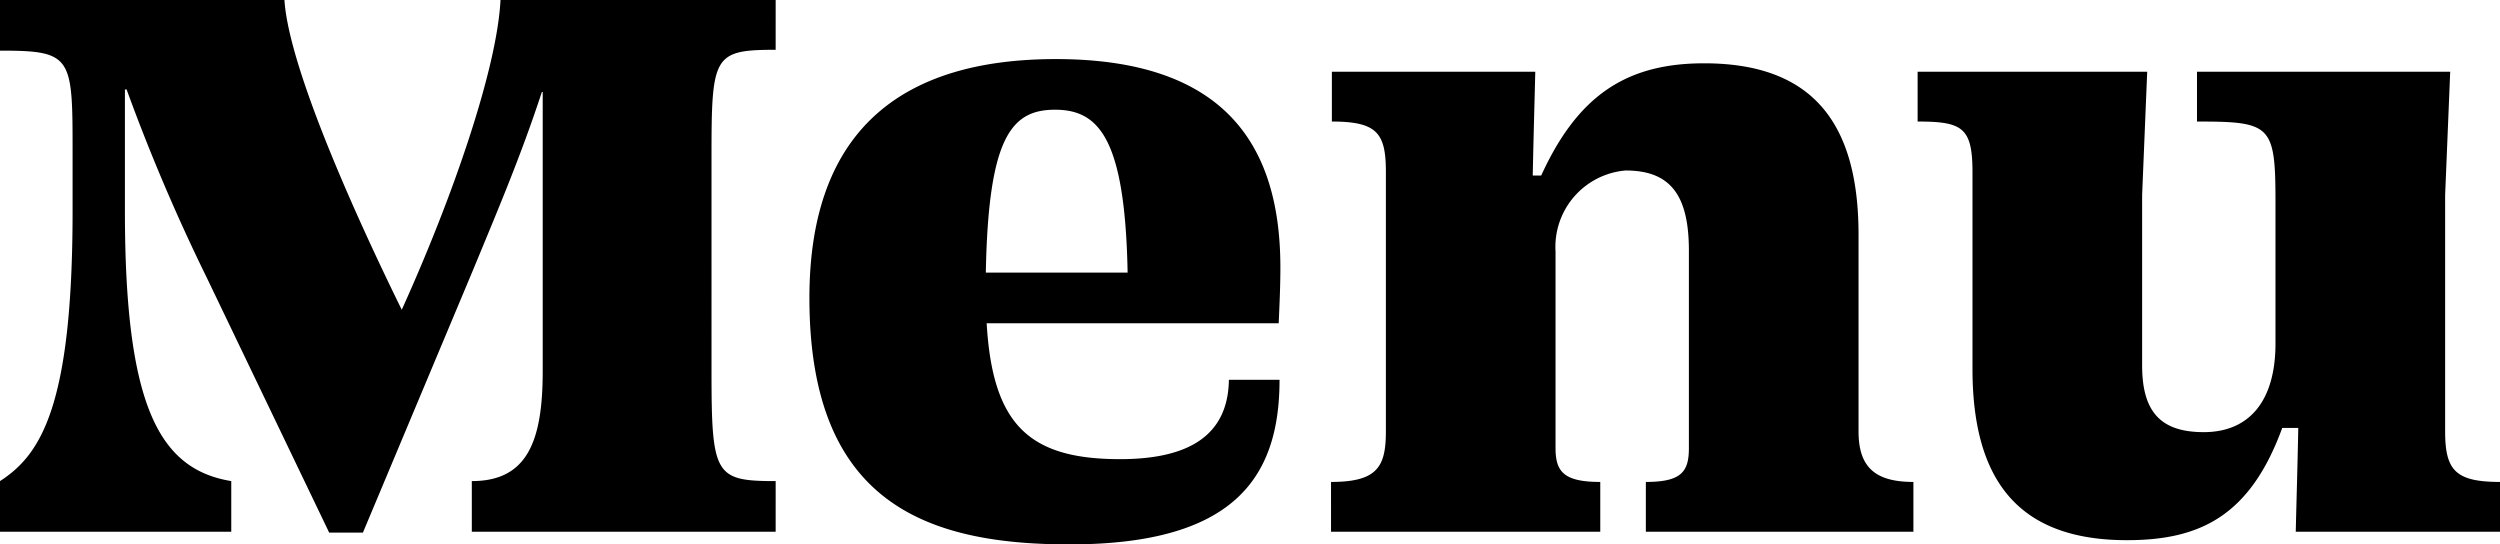 <svg xmlns="http://www.w3.org/2000/svg" width="118.48" height="25.8" viewBox="0 0 118.48 25.8">
  <path id="パス_65856" data-name="パス 65856" d="M22.8-12.36c1.24-3,2.28-5.44,3.28-8.48h.04V-7.6c0,3.36-.76,5.2-3.36,5.2V0h14.4V-2.4c-2.88,0-3.04-.28-3.04-5.2V-17.76c0-4.8.08-5.08,3.04-5.08V-25.2H24.12c-.16,3.2-2.2,9.2-4.68,14.68-2.36-4.8-5.36-11.56-5.56-14.68H.4v2.4c3.48,0,3.44.28,3.44,5.04v2.56C3.84-5.92,2.32-3.64.4-2.4V0H11.36V-2.4c-3.4-.56-5.04-3.52-5.04-12.8v-5.76H6.4a90.14,90.14,0,0,0,3.8,8.92L16,.04h1.6ZM50.4-20c2.08,0,3.32,1.36,3.44,7.72H47.12C47.24-18.68,48.32-20,50.4-20ZM61.04-7.2h-2.4c-.04,2.68-1.96,3.76-5.16,3.76-4.32,0-6.04-1.64-6.32-6.44H61c.04-.92.08-1.76.08-2.64,0-5.6-2.44-9.88-10.64-9.88-7.12,0-11.68,3.2-11.68,11.32C38.76-1.48,44.16.6,51.08.6,58.8.6,61.04-2.48,61.04-7.2Zm15.2,4.84c-1.72,0-2.12-.48-2.12-1.6v-9.32a3.633,3.633,0,0,1,3.32-3.84c2.12,0,3,1.16,3,3.8v9.36c0,1.12-.36,1.6-2.04,1.6V0H91.08V-2.36c-1.84,0-2.6-.72-2.6-2.4v-9.32c0-5.32-2.2-8.12-7.32-8.12-3.72,0-6,1.56-7.72,5.32h-.4c.04-2,.08-3.24.12-4.92H63.52v2.36c2.16,0,2.56.56,2.56,2.4V-4.76c0,1.68-.4,2.4-2.6,2.4V0H76.24ZM109.2,0h9.68V-2.36c-2.12,0-2.6-.56-2.6-2.4v-11.2l.24-5.84h-12v2.36c3.52,0,3.72.16,3.72,3.84v6.68c0,2.72-1.24,4.2-3.4,4.2-2.04,0-2.92-.96-2.92-3.16v-8.08l.24-5.84H91.28v2.36c2.12,0,2.6.28,2.6,2.4v9.32C93.88-2.4,96.08.4,101.2.4c3.48,0,5.84-1.16,7.36-5.32h.76C109.28-2.92,109.24-1.68,109.2,0Z" transform="translate(-0.4 25.2)"/>
</svg>
